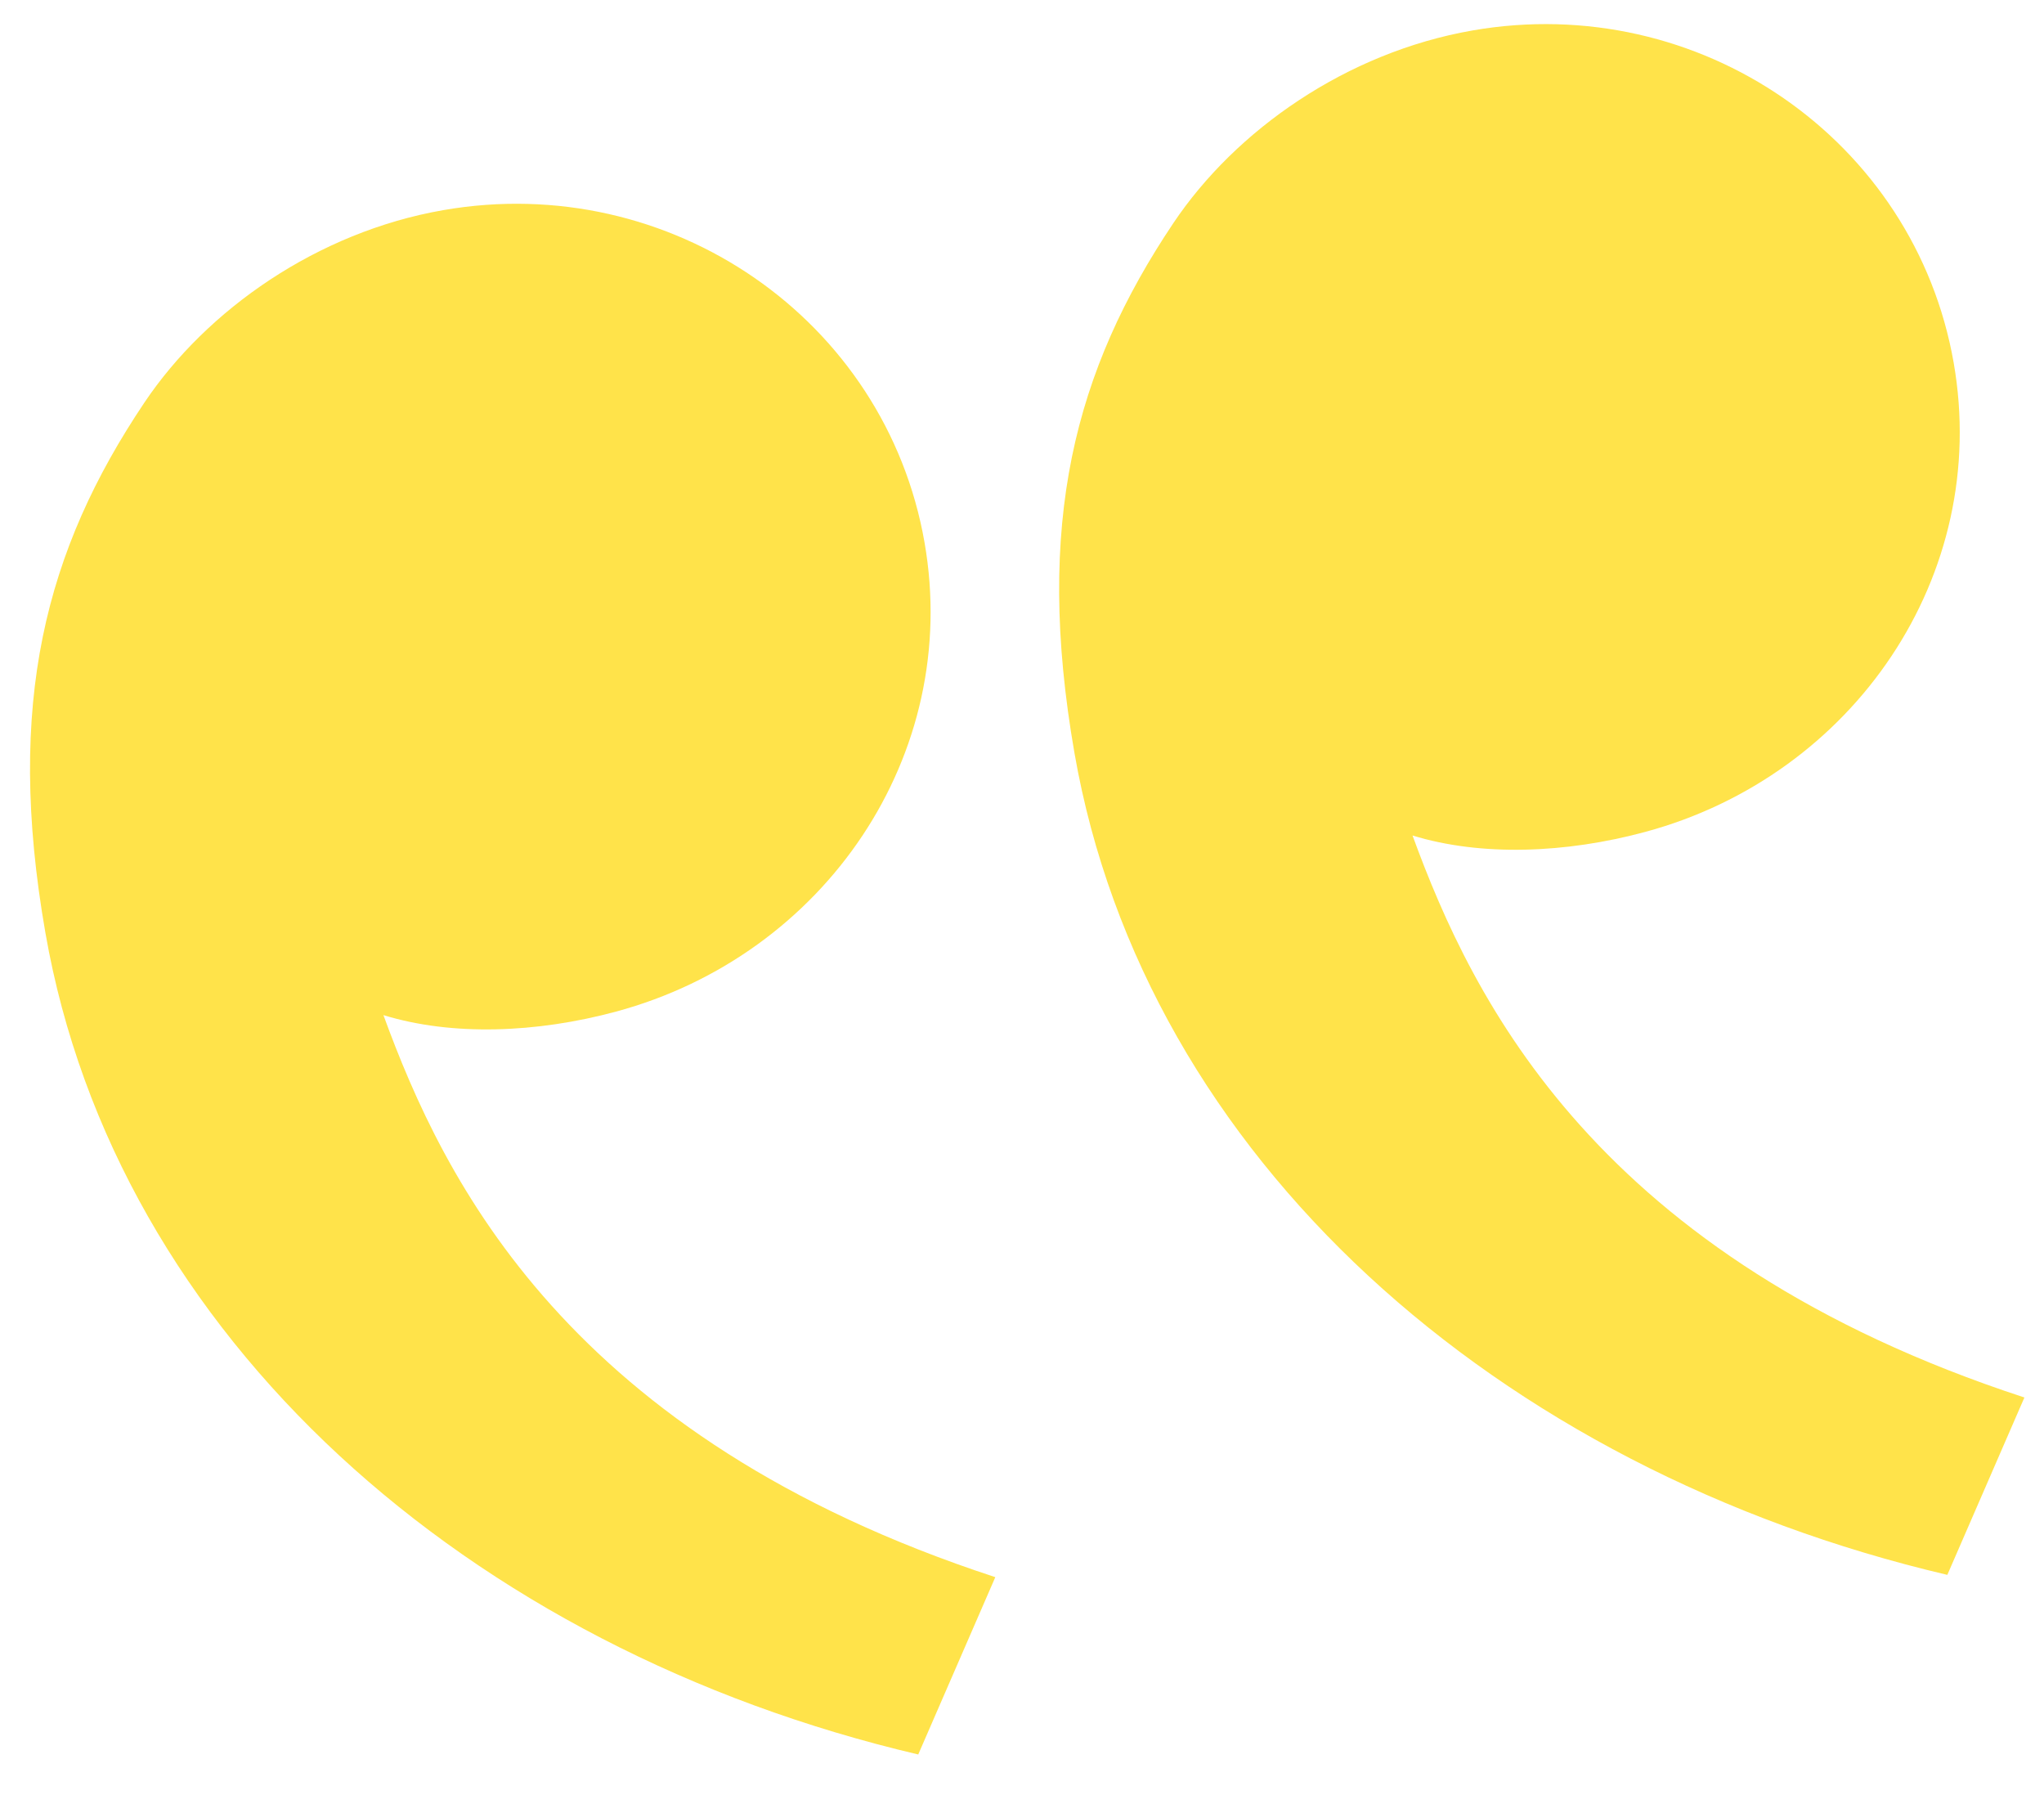 <svg width="34" height="30" viewBox="0 0 34 30" fill="none" xmlns="http://www.w3.org/2000/svg">
<path opacity="0.89" d="M2.402 6.695C0.757 9.146 0.088 11.692 0.755 15.512C1.928 22.232 7.776 27.419 15.274 29.178L16.556 26.229C9.438 23.9 7.381 19.628 6.378 16.882C7.519 17.233 8.925 17.181 10.249 16.823C13.716 15.887 15.996 12.558 15.379 9.023C14.732 5.311 11.147 2.836 7.372 3.495C5.277 3.86 3.438 5.152 2.402 6.695ZM19.52 3.707C17.875 6.159 17.207 8.704 17.873 12.525C19.046 19.244 24.894 24.431 32.392 26.191L33.674 23.241C26.557 20.913 24.5 16.64 23.496 13.895C24.638 14.245 26.043 14.193 27.367 13.835C30.834 12.899 33.115 9.57 32.498 6.035C31.85 2.323 28.265 -0.152 24.491 0.507C22.395 0.873 20.556 2.164 19.52 3.707Z" fill="#FFDF34"/>
</svg>
